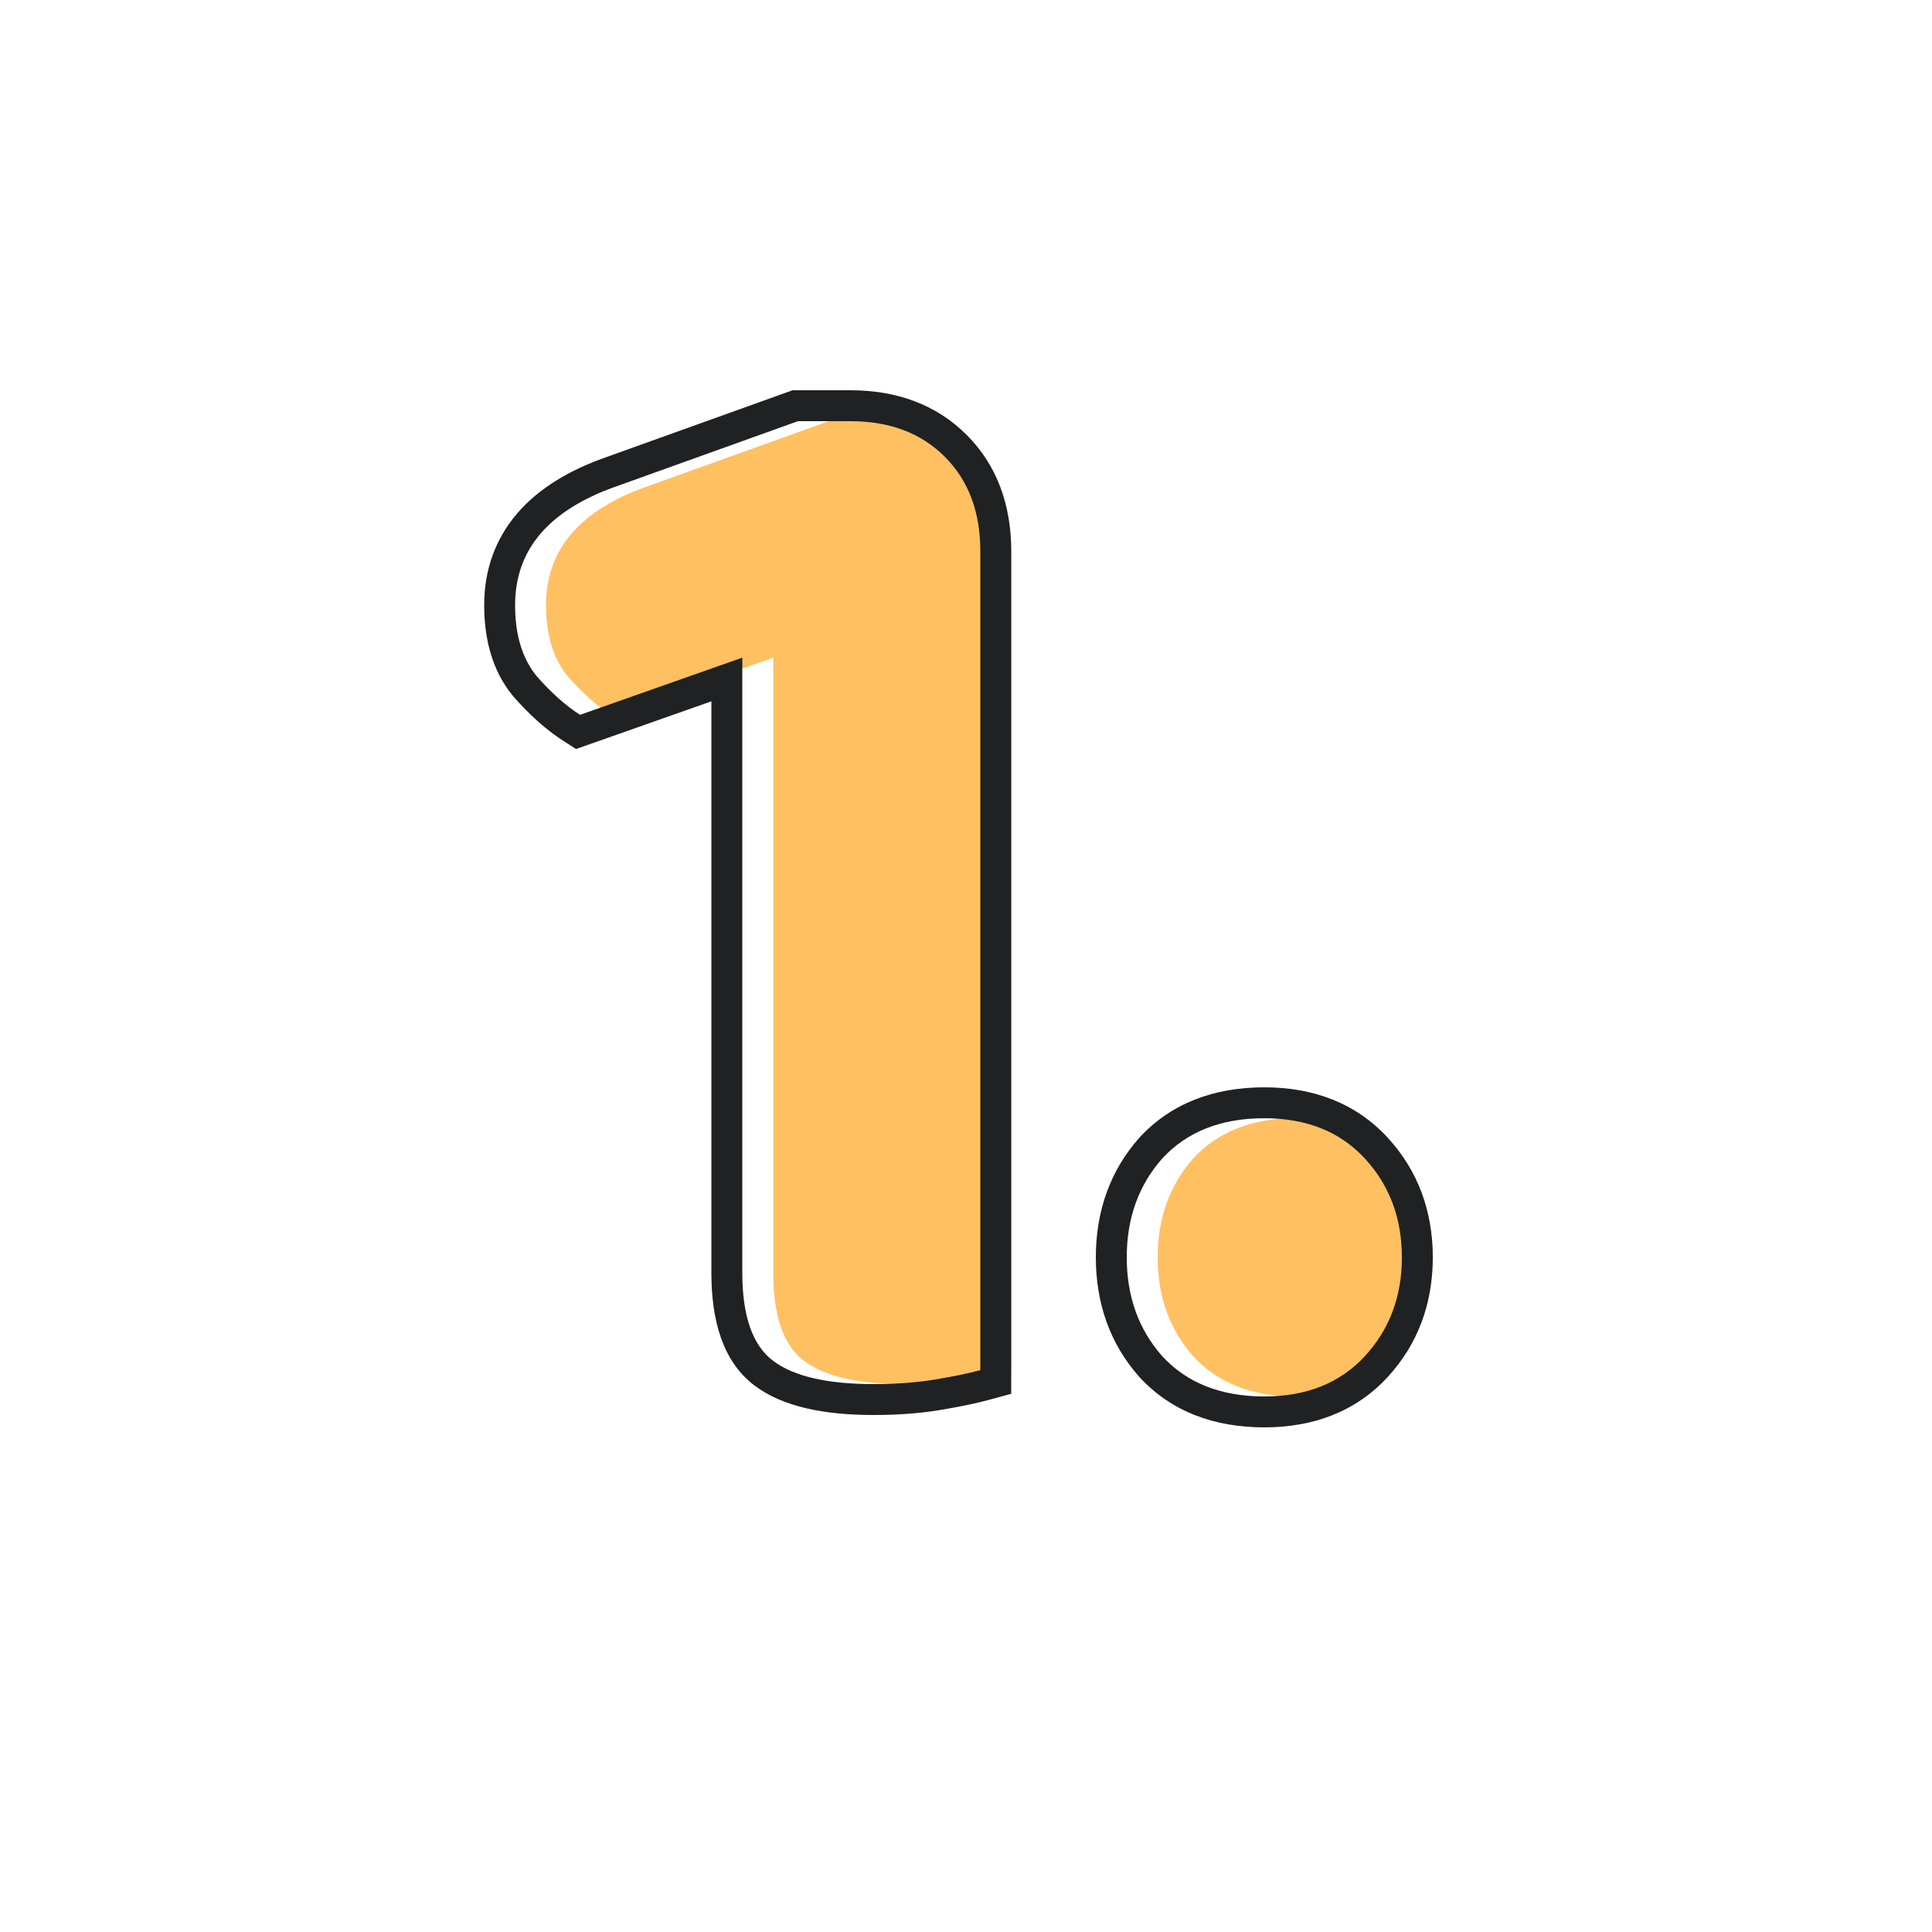 <?xml version="1.0" encoding="UTF-8"?>
<svg xmlns="http://www.w3.org/2000/svg" width="200" height="200" viewBox="0 0 200 200" fill="none">
  <path d="M63.242 74C61.749 73.04 60.256 71.707 58.763 70C57.269 68.187 56.523 65.733 56.523 62.64C56.523 56.88 60.042 52.773 67.082 50.32L85.802 43.6H91.243C95.296 43.6 98.549 44.827 101.003 47.28C103.456 49.733 104.683 52.987 104.683 57.04V141.84C103.509 142.16 101.963 142.48 100.043 142.8C98.123 143.12 95.989 143.28 93.642 143.28C88.843 143.28 85.376 142.48 83.243 140.88C81.109 139.28 80.043 136.24 80.043 131.76V68.08L63.242 74Z" fill="#FFC062"></path>
  <path d="M119.841 130.16C119.841 126.107 121.068 122.693 123.521 119.92C126.081 117.147 129.601 115.76 134.081 115.76C138.455 115.76 141.921 117.147 144.481 119.92C147.041 122.693 148.321 126.107 148.321 130.16C148.321 134.213 147.041 137.627 144.481 140.4C141.921 143.173 138.455 144.56 134.081 144.56C129.601 144.56 126.081 143.173 123.521 140.4C121.068 137.627 119.841 134.213 119.841 130.16Z" fill="#FFC062"></path>
  <path fill-rule="evenodd" clip-rule="evenodd" d="M59.629 77.538L58.312 76.692C56.508 75.532 54.793 73.98 53.154 72.107L53.123 72.071L53.092 72.034C50.996 69.488 50.123 66.238 50.123 62.64C50.123 59.05 51.242 55.83 53.533 53.157C55.771 50.546 58.961 48.648 62.815 47.303L82.046 40.4H88.043C92.79 40.4 96.911 41.863 100.065 45.017C103.22 48.172 104.682 52.292 104.682 57.04V144.284L102.324 144.927C101.004 145.287 99.34 145.628 97.369 145.956C95.244 146.311 92.931 146.48 90.442 146.48C85.437 146.48 81.102 145.675 78.123 143.44C74.764 140.921 73.642 136.571 73.642 131.76V72.6L59.629 77.538ZM76.843 68.08V131.76C76.843 136.24 77.909 139.28 80.043 140.88C82.176 142.48 85.642 143.28 90.442 143.28C92.789 143.28 94.922 143.12 96.843 142.8C98.763 142.48 100.309 142.16 101.482 141.84V57.04C101.482 52.987 100.256 49.733 97.802 47.28C95.349 44.827 92.096 43.6 88.043 43.6H82.603L63.883 50.32C56.843 52.773 53.322 56.88 53.322 62.64C53.322 65.733 54.069 68.187 55.562 70C57.056 71.707 58.549 73.04 60.042 74L76.843 68.08ZM117.947 117.774L117.97 117.749C121.249 114.197 125.69 112.56 130.881 112.56C135.992 112.56 140.369 114.214 143.633 117.749C146.781 121.16 148.321 125.367 148.321 130.16C148.321 134.953 146.781 139.16 143.633 142.57C140.369 146.106 135.992 147.76 130.881 147.76C125.69 147.76 121.249 146.123 117.97 142.57L117.947 142.546L117.924 142.52C114.903 139.105 113.441 134.914 113.441 130.16C113.441 125.405 114.903 121.215 117.924 117.8L117.947 117.774ZM120.321 119.92C117.868 122.693 116.641 126.107 116.641 130.16C116.641 134.213 117.868 137.627 120.321 140.4C122.881 143.173 126.401 144.56 130.881 144.56C135.255 144.56 138.721 143.173 141.281 140.4C143.841 137.627 145.121 134.213 145.121 130.16C145.121 126.107 143.841 122.693 141.281 119.92C138.721 117.147 135.255 115.76 130.881 115.76C126.401 115.76 122.881 117.147 120.321 119.92Z" fill="#1F2122"></path>
</svg>
